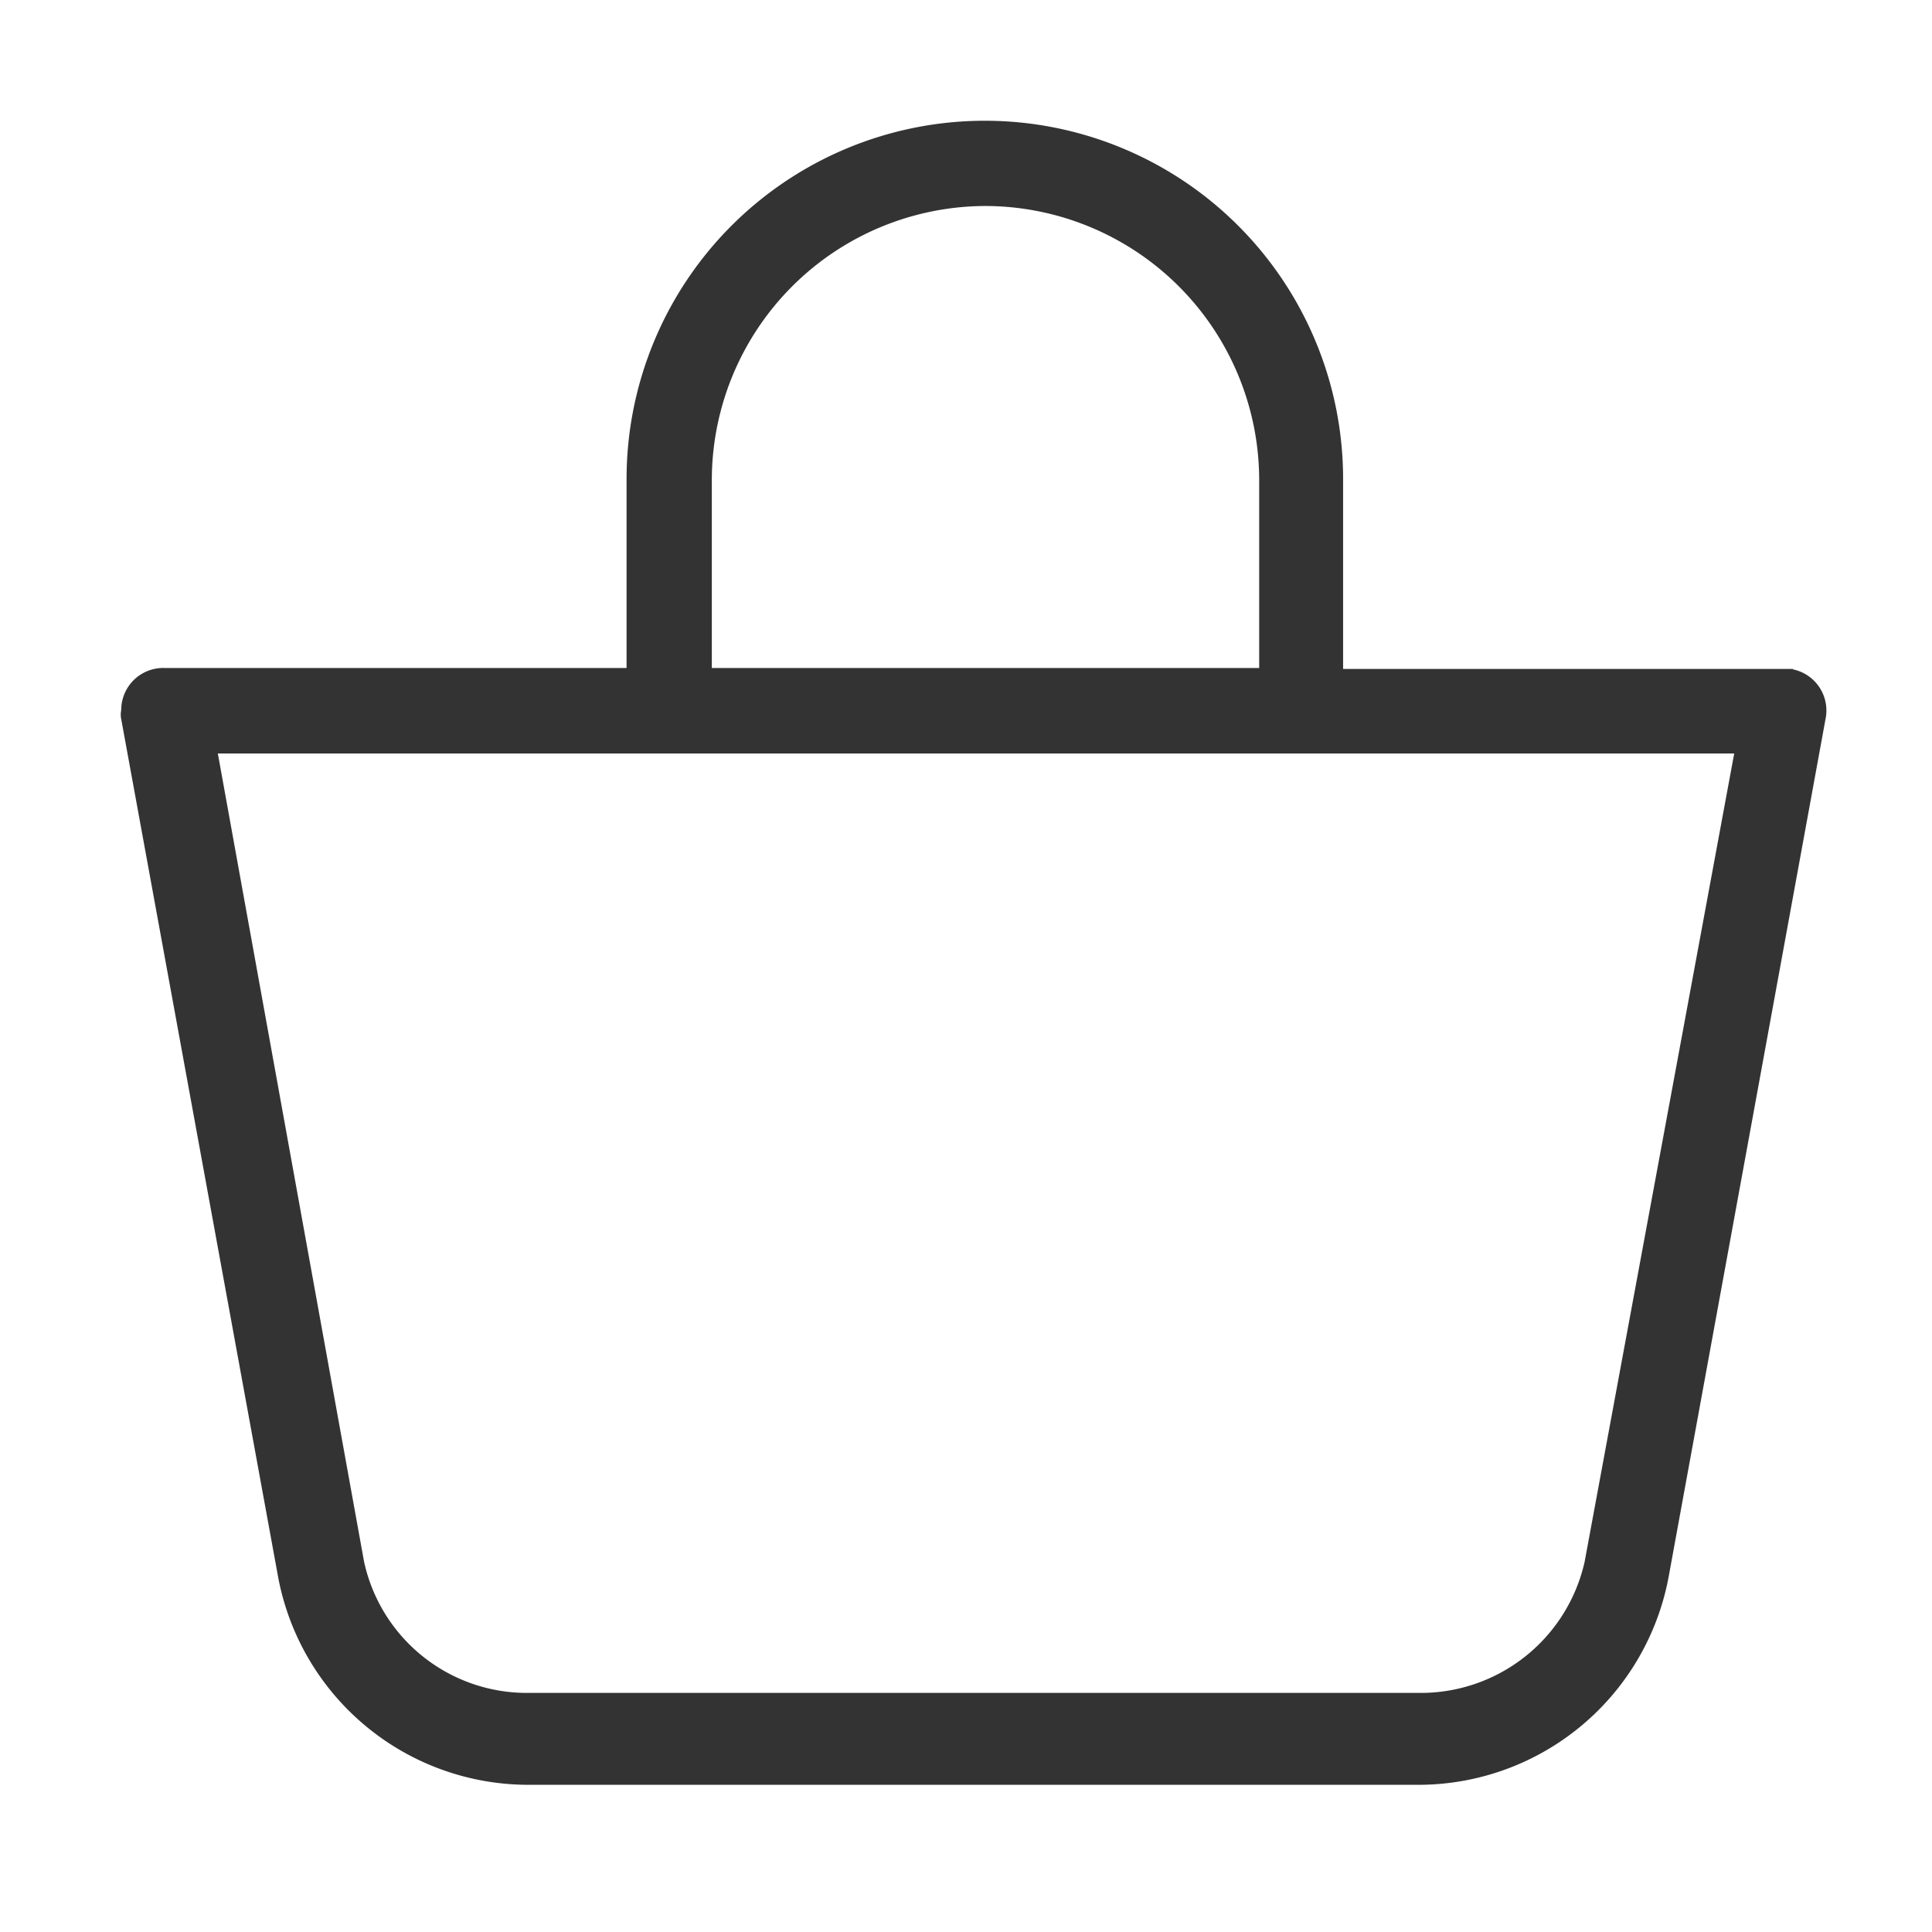 <svg xmlns="http://www.w3.org/2000/svg" width="16" height="16" viewBox="0 0 16 16">
  <g id="グループ_65" data-name="グループ 65" transform="translate(-261 45)">
    <rect id="長方形_32" data-name="長方形 32" width="16" height="16" transform="translate(261 -45)" fill="none"/>
    <path id="svgexport-2" d="M14.347,5.2H10.619V3.627a2.967,2.967,0,0,0-5.934,0V5.192H.859A.348.348,0,0,0,.5,5.54a.185.185,0,0,0,0,.076l1.3,7.108A2.109,2.109,0,0,0,3.87,14.441H11.26a2.109,2.109,0,0,0,2.054-1.717l1.3-7.108a.348.348,0,0,0-.272-.413ZM1.3,5.9H13.858l-1.239,6.695h0A1.391,1.391,0,0,1,11.25,13.68H3.87a1.38,1.38,0,0,1-1.359-1.087ZM7.652,1.366A2.272,2.272,0,0,1,9.924,3.627V5.192H5.391V3.627A2.272,2.272,0,0,1,7.652,1.366Z" transform="translate(261.504 -44.66)" fill="#333"/>
  </g>
</svg>
